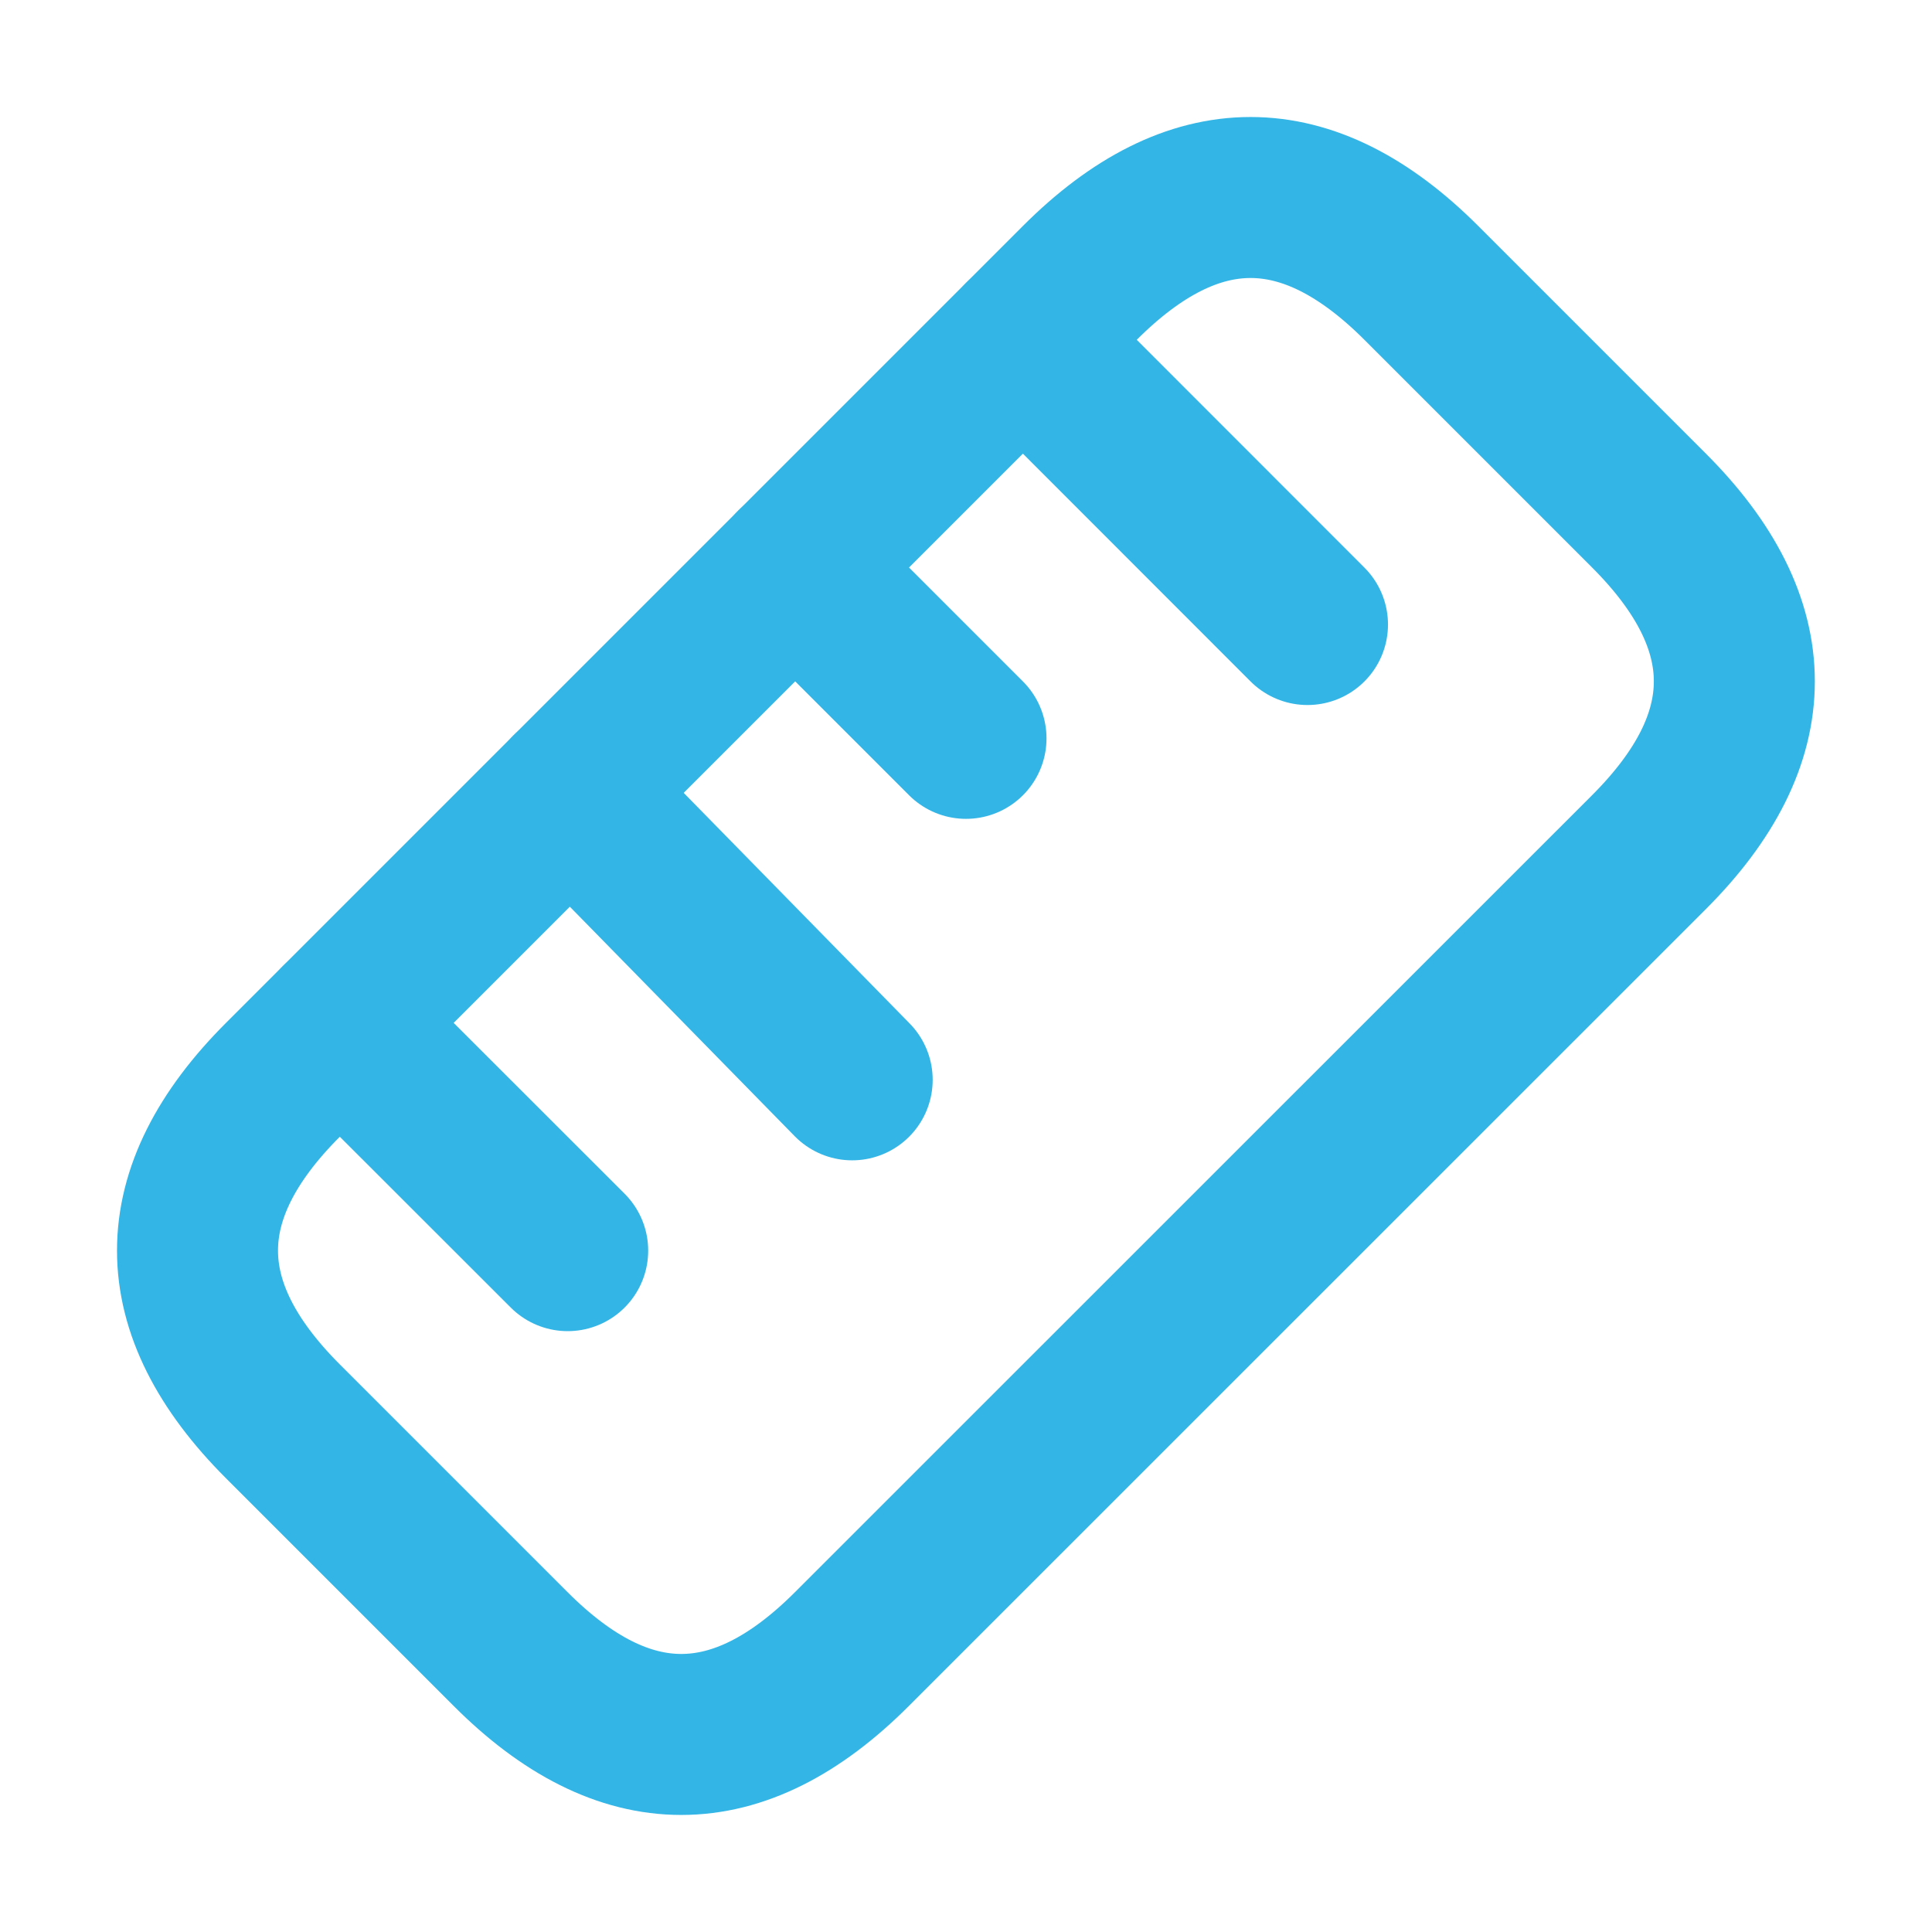 <svg width="12" height="12" viewBox="0 0 12 12" fill="none" xmlns="http://www.w3.org/2000/svg">
<g id="ruler">
<path id="Vector" d="M2.111 6.354L3.526 7.768" stroke="#33B5E5" stroke-linecap="round"/>
<path id="Vector_2" d="M3.543 4.921L5.293 6.707" stroke="#33B5E5" stroke-linecap="round"/>
<path id="Vector_3" d="M5.292 10.242L10.242 5.293C10.949 4.586 10.949 3.878 10.242 3.171L8.828 1.757C8.121 1.05 7.414 1.05 6.707 1.757L1.757 6.707C1.05 7.414 1.05 8.121 1.757 8.828L3.171 10.242C3.878 10.95 4.585 10.95 5.292 10.242Z" stroke="#33B5E5" stroke-linecap="round"/>
<path id="Vector_4" d="M6.354 2.111L8.121 3.879" stroke="#33B5E5" stroke-linecap="round"/>
<path id="Vector_5" d="M4.939 3.525L6 4.586" stroke="#33B5E5" stroke-linecap="round"/>
</g>
</svg>
